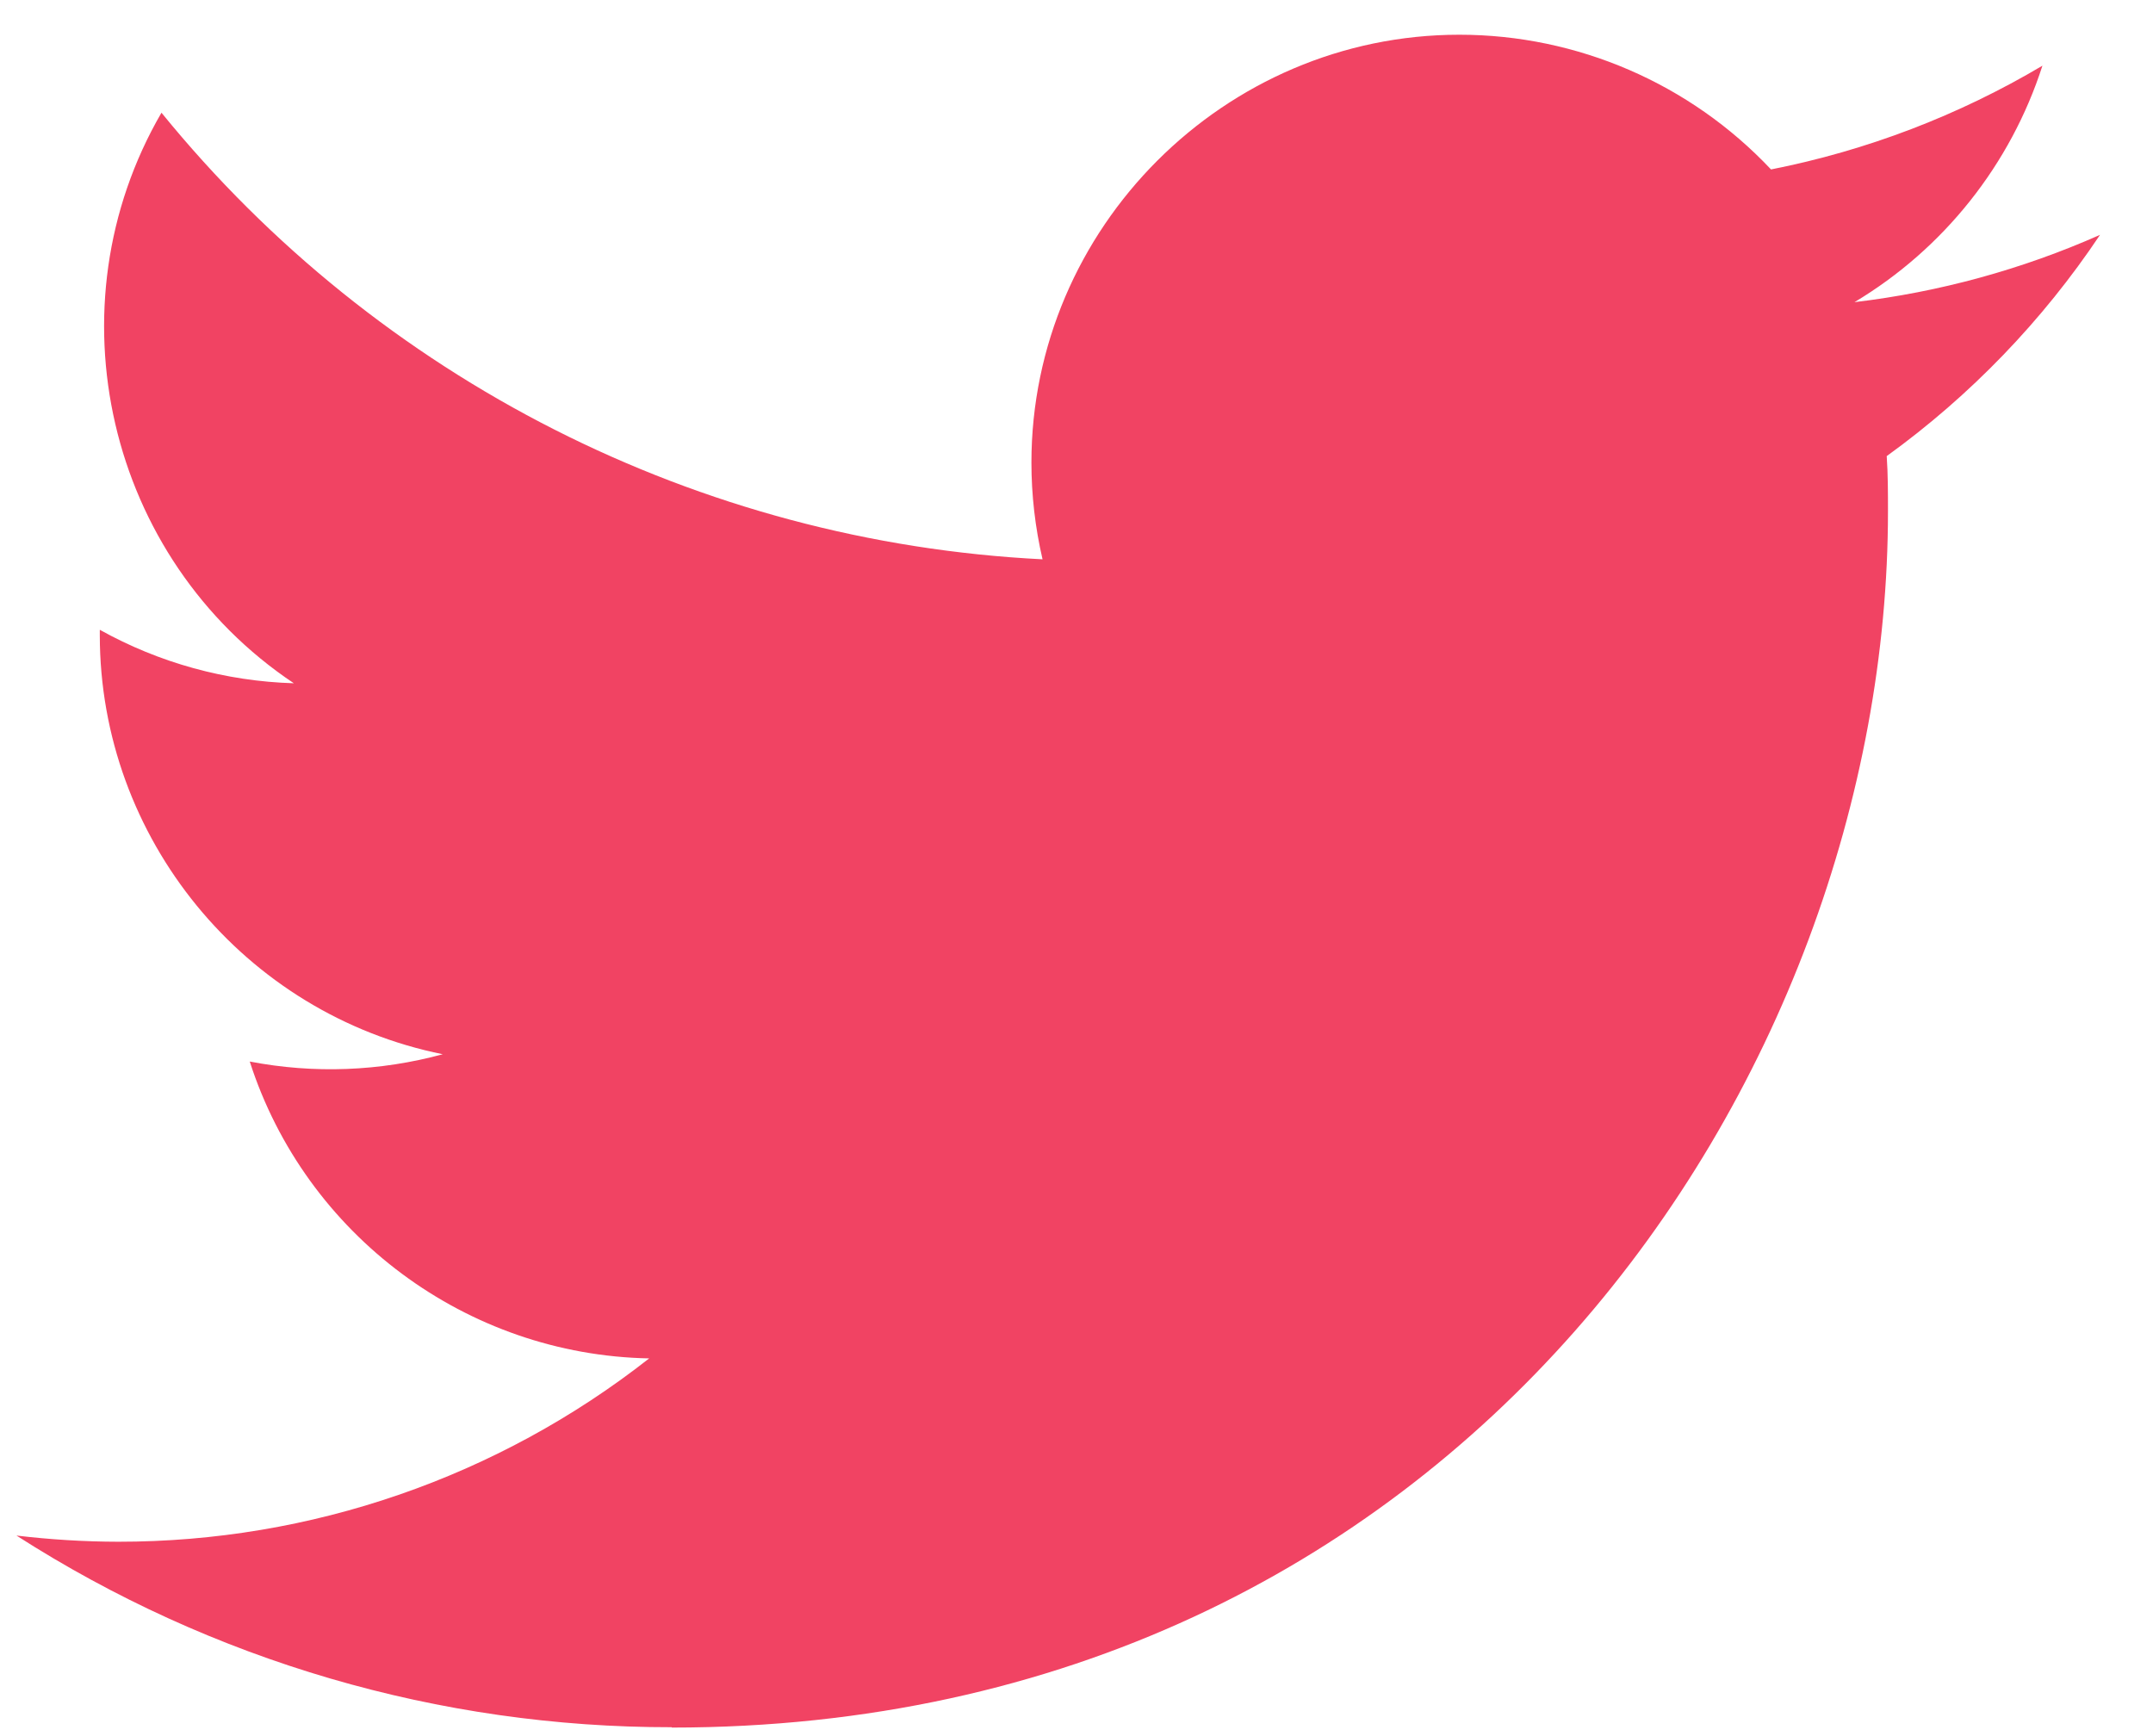 <svg width="31" height="25" viewBox="0 0 31 25" fill="none" xmlns="http://www.w3.org/2000/svg">
<path d="M9.672 24.877C20.992 24.877 27.184 15.497 27.184 7.364C27.184 7.097 27.184 6.832 27.166 6.568C28.371 5.697 29.411 4.618 30.237 3.382C29.114 3.88 27.922 4.206 26.702 4.351C27.987 3.582 28.949 2.371 29.408 0.946C28.2 1.663 26.878 2.168 25.5 2.44C24.336 1.203 22.71 0.5 21.012 0.5C17.632 0.5 14.851 3.281 14.851 6.661C14.851 7.13 14.905 7.597 15.011 8.054C10.064 7.806 5.449 5.466 2.325 1.623C0.701 4.419 1.541 8.043 4.231 9.839C3.251 9.81 2.293 9.546 1.437 9.069V9.147C1.438 12.066 3.514 14.603 6.375 15.181C5.469 15.428 4.518 15.464 3.596 15.286C4.4 17.787 6.72 19.511 9.347 19.561C7.167 21.273 4.474 22.203 1.702 22.201C1.213 22.2 0.724 22.17 0.237 22.112C3.052 23.918 6.328 24.876 9.672 24.872" fill="#F14363"/>
</svg>
